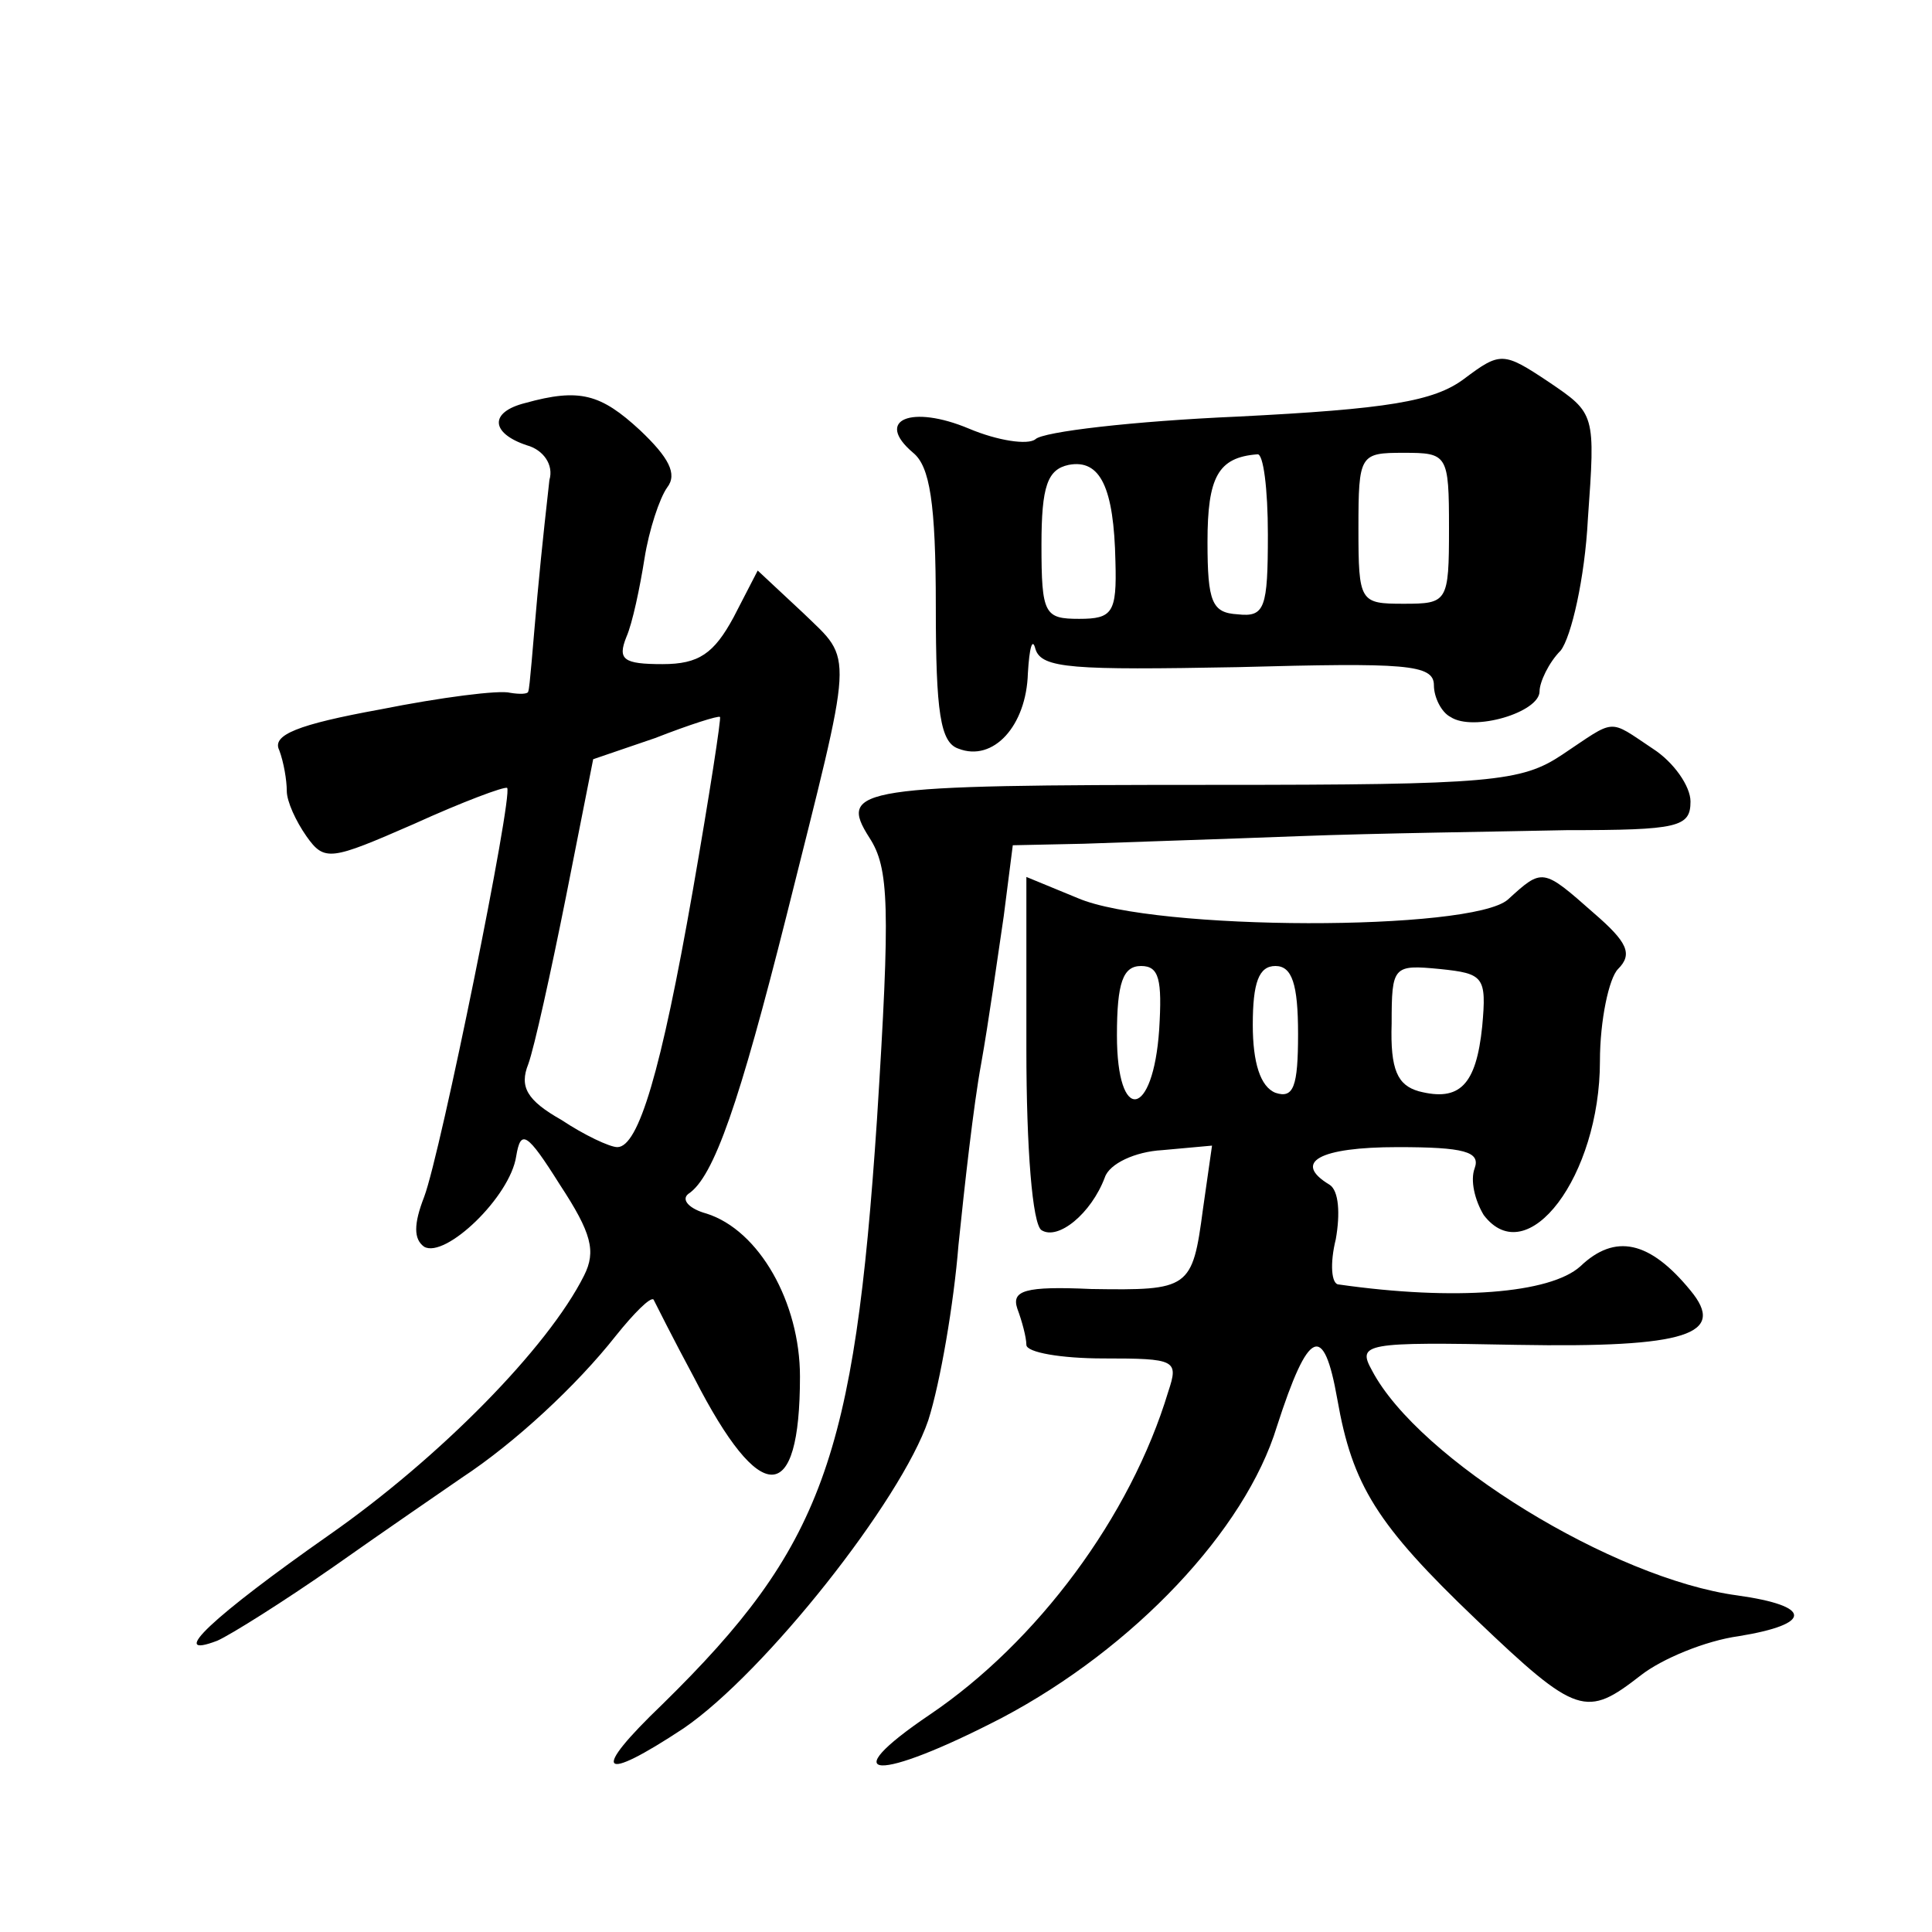 <?xml version="1.0" standalone="no"?>
<!DOCTYPE svg PUBLIC "-//W3C//DTD SVG 20010904//EN"
 "http://www.w3.org/TR/2001/REC-SVG-20010904/DTD/svg10.dtd">
<svg version="1.0" xmlns="http://www.w3.org/2000/svg"
 width="128pt" height="128pt" viewBox="0 0 128 128"
 preserveAspectRatio="xMidYMid meet">
<g transform="translate(0,128) scale(0.1,-0.1)"
fill="#0" stroke="none">
<path d="M970 1029 c-20 -15 -51 -20 -150 -25 -69 -3 -129 -10 -134 -15 -5 -4 -25
-1 -44 7 -38 16 -63 6 -37 -16 11 -9 15 -33 15 -102 0 -70 3 -90 15 -94 23 -9 45
15 46 50 1 17 3 24 5 16 4 -13 25 -14 134 -12 111 3 130 2 130 -12 0 -8 5 -18 11
-21 15 -10 59 3 59 17 0 6 6 19 14 27 7 9 16 48 18 87 5 70 5 70 -26 91 -30 20
-32 20 -56 2z m-231 -121 c1 -34 -2 -38 -24 -38 -23 0 -25 3 -25 49 0 39 4 50 18
53 21 4 30 -15 31 -64z m101 18 c0 -49 -2 -55 -20 -53 -17 1 -20 8 -20 48 0 43
7 56 33 58 4 1 7 -23 7 -53z m120 4 c0 -49 -1 -50 -30 -50 -29 0 -30 1 -30 50 0
49 1 50 30 50 29 0 30 -1 30 -50z M348 1013 c-24 -6 -23 -20 1 -28 11 -3 18 -13
15 -23 -1 -9 -5 -44 -8 -77 -3 -33 -5 -61 -6 -63 0 -2 -6 -2 -12 -1 -7 2 -46 -3
-86 -11 -55 -10 -72 -17 -67 -27 3 -8 5 -20 5 -27 0 -7 6 -20 13 -30 12 -17 16
-16 71 8 33 15 60 25 62 24 4 -5 -44 -242 -55 -271 -7 -18 -7 -28 0 -33 14 -8 57
33 61 60 3 18 7 16 29 -19 21 -32 24 -44 16 -60 -24 -48 -96 -121 -169 -172 -77
-54 -108 -83 -74 -70 9 4 44 26 77 49 34 24 72 50 85 59 35 23 76 61 102 94 12
15 23 26 25 24 1 -2 13 -26 27 -52 44 -86 70 -85 70 1 0 49 -27 97 -62 108 -11
3 -17 9 -12 13 17 11 34 61 65 184 45 180 45 168 11 201 l-30 28 -16 -31 c-13 -24
-23 -31 -47 -31 -26 0 -30 3 -24 18 4 9 9 33 12 52 3 19 10 40 15 47 7 9 1 20 -18
38 -26 24 -40 28 -76 18z m111 -323 c-21 -120 -36 -170 -50 -170 -5 0 -22 8 -37
18 -23 13 -28 22 -22 37 4 11 15 61 25 111 l18 91 41 14 c23 9 42 15 43 14 1 0
-7 -52 -18 -115z M1035 780 c-27 -18 -47 -20 -230 -20 -237 0 -250 -2 -229 -35
13 -20 14 -45 5 -187 -15 -224 -36 -283 -142 -387 -48 -46 -42 -53 14 -16 54 37
144 151 162 204 8 25 17 78 20 116 4 39 10 93 15 120 5 28 11 71 15 98 l6 47 47
1 c26 1 90 3 142 5 52 2 132 3 178 4 74 0 82 2 82 19 0 10 -11 26 -25 35 -30 20
-24 20 -60 -4z M680 585 c0 -66 4 -116 10 -120 11 -7 33 11 42 35 3 9 20 17 38
18 l33 3 -6 -42 c-7 -53 -9 -54 -74 -53 -44 2 -53 -1 -49 -13 3 -8 6 -19 6 -24
0 -5 23 -9 51 -9 48 0 50 -1 43 -22 -25 -83 -87 -166 -158 -214 -65 -44 -35 -45
48 -2 87 46 161 124 182 193 21 65 31 69 40 18 10 -57 26 -83 92 -146 67 -64 73
-65 109 -37 14 11 43 23 65 26 49 8 49 20 -1 27 -82 11 -211 90 -242 149 -10 18
-5 19 96 17 113 -2 139 7 115 36 -27 33 -50 38 -73 16 -20 -18 -83 -23 -160 -12
-5 0 -6 14 -2 30 3 17 2 32 -4 36 -25 15 -7 25 45 25 44 0 55 -3 51 -14 -3 -8 0
-21 6 -31 29 -38 77 26 77 102 0 27 6 55 12 61 10 10 6 18 -16 37 -34 30 -34 30
-57 9 -24 -21 -234 -21 -285 1 l-34 14 0 -114z m88 13 c-4 -59 -28 -63 -28 -4 0
35 4 46 16 46 12 0 14 -9 12 -42z m92 -3 c0 -35 -3 -43 -15 -39 -10 4 -15 20 -15
45 0 28 4 39 15 39 11 0 15 -12 15 -45z m122 5 c-4 -39 -15 -50 -42 -43 -14 4 -19
14 -18 45 0 38 1 39 32 36 29 -3 31 -5 28 -38z"/>
</g>
</svg>
